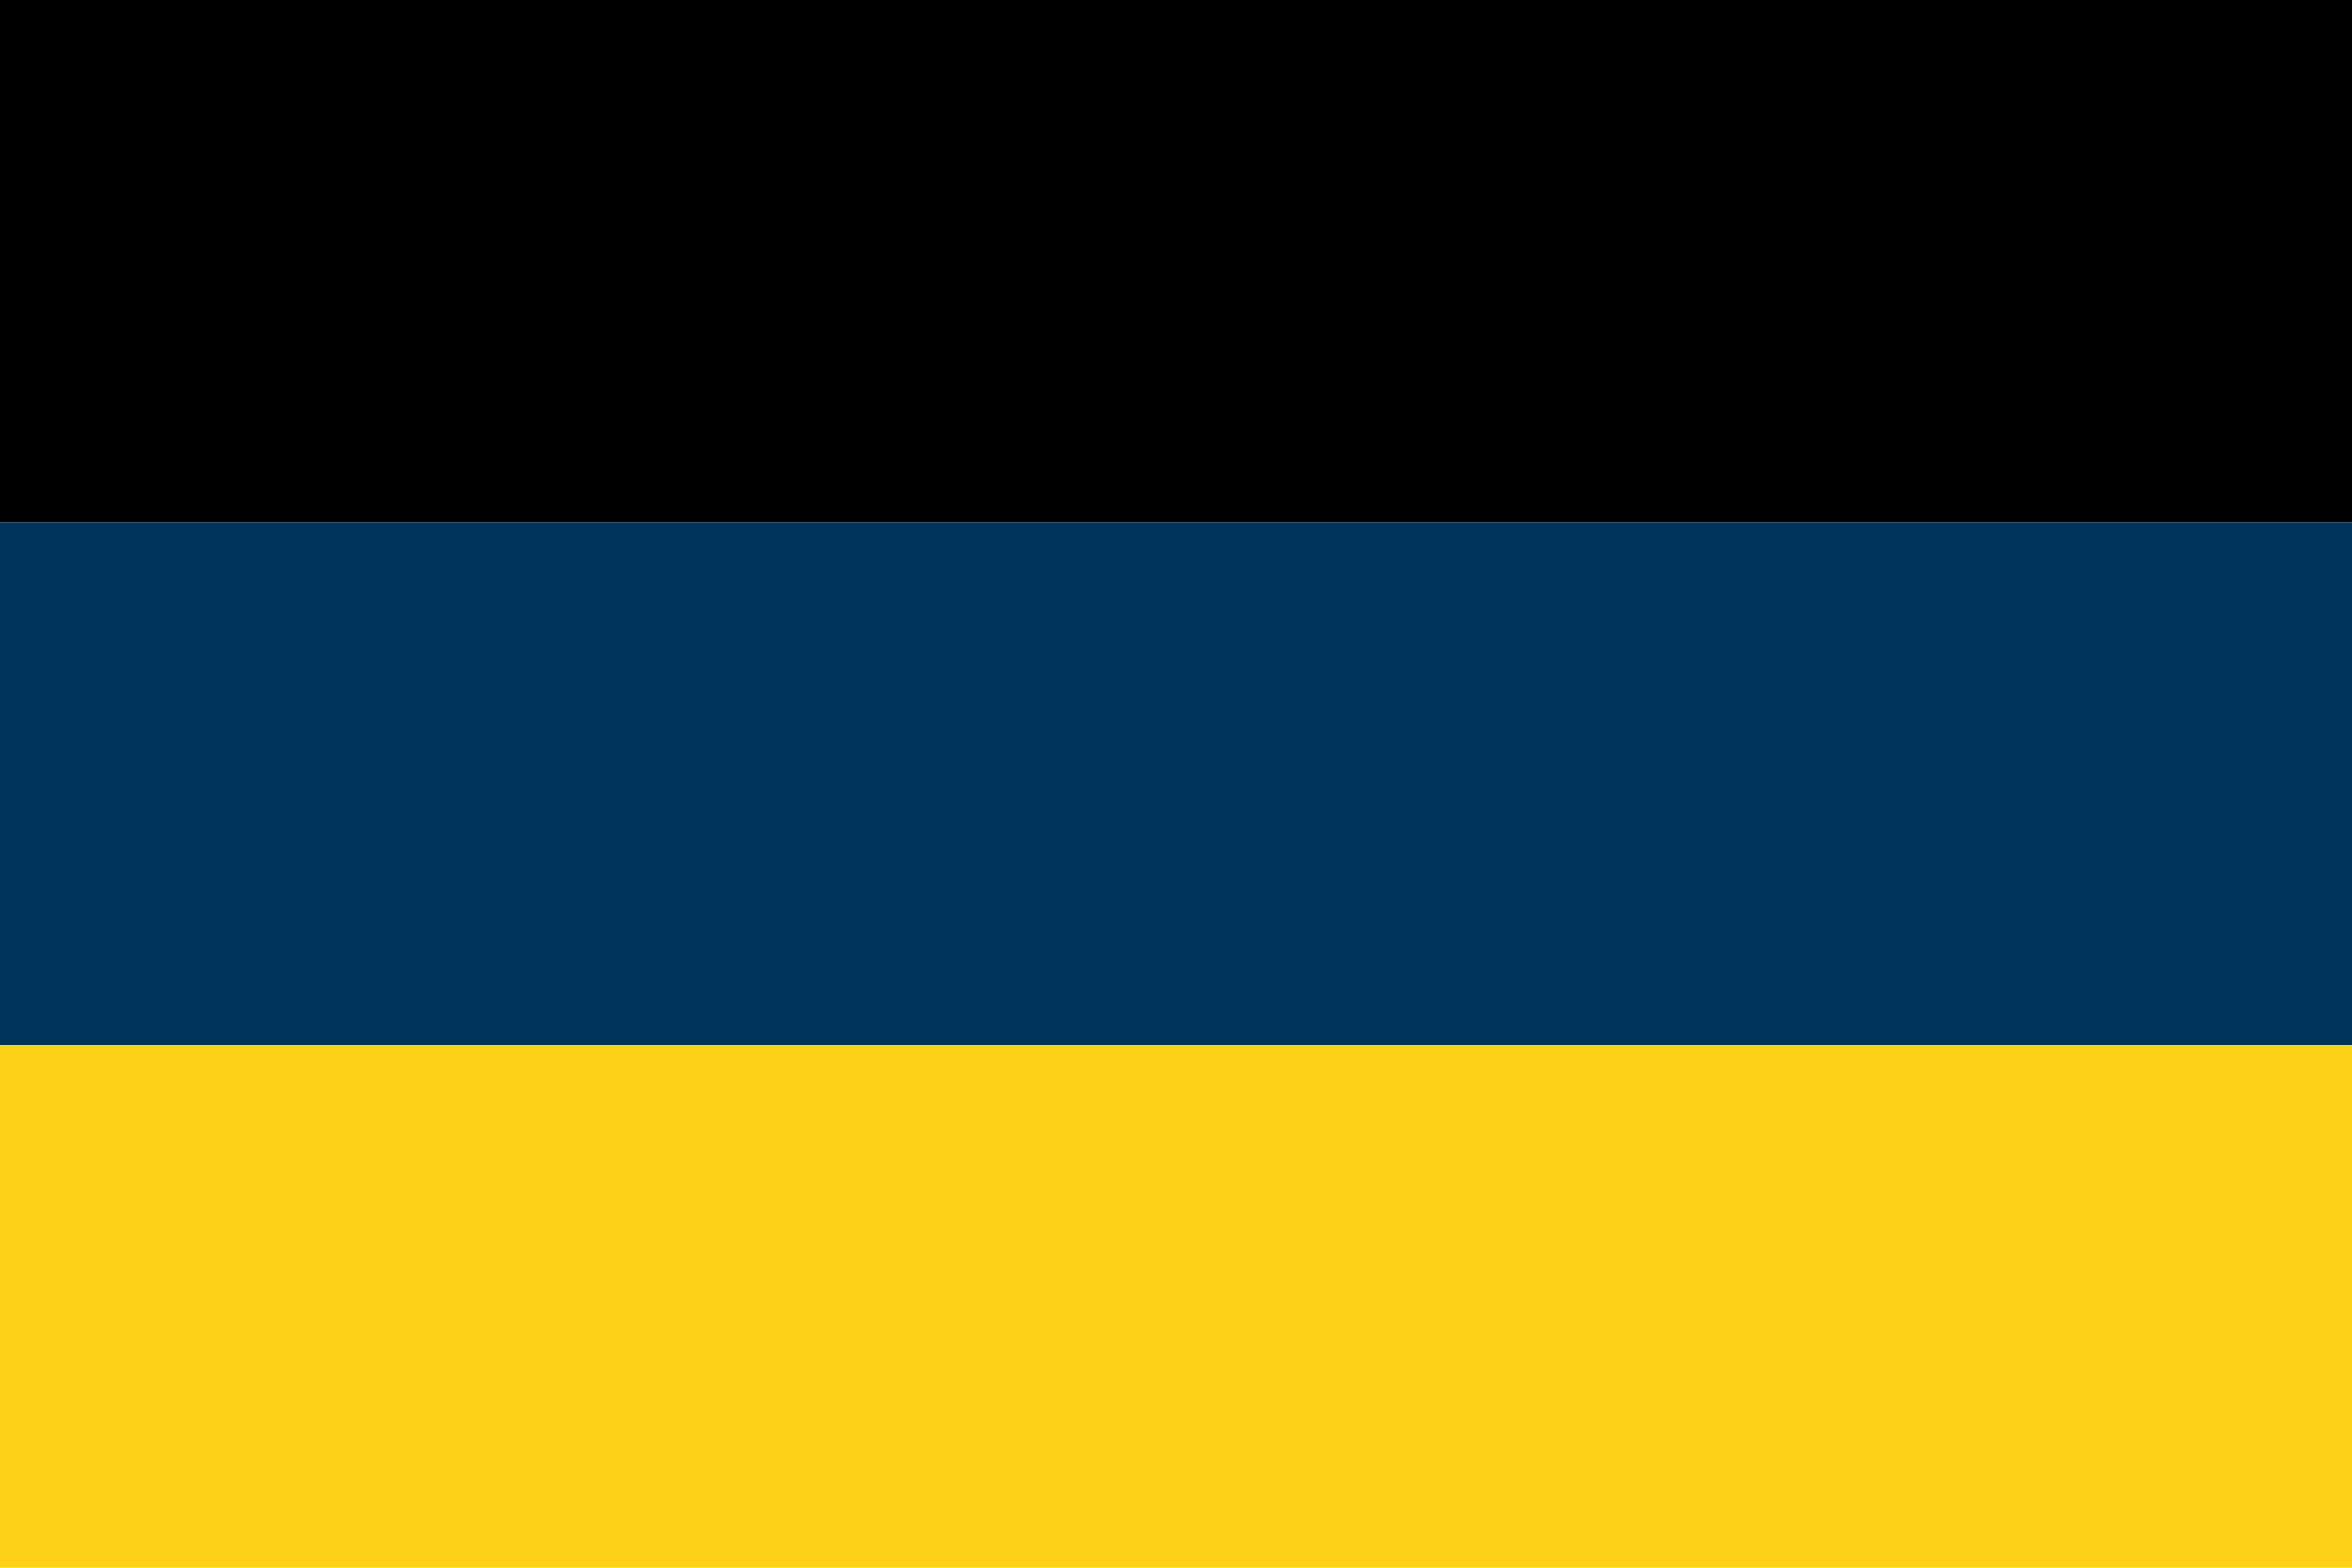 <?xml version="1.0" encoding="UTF-8" standalone="yes"?>
<svg xmlns="http://www.w3.org/2000/svg" xmlns:xlink="http://www.w3.org/1999/xlink" version="1.0" x="0" y="0" width="360" height="240">
<rect width="360" height="80" x="0" y="0" fill="#000000" />
  <rect width="360" height="80" x="0" y="80" fill="#00335b" />
  <rect width="360" height="80" x="0" y="160" fill="#fcd116" />
</svg>

